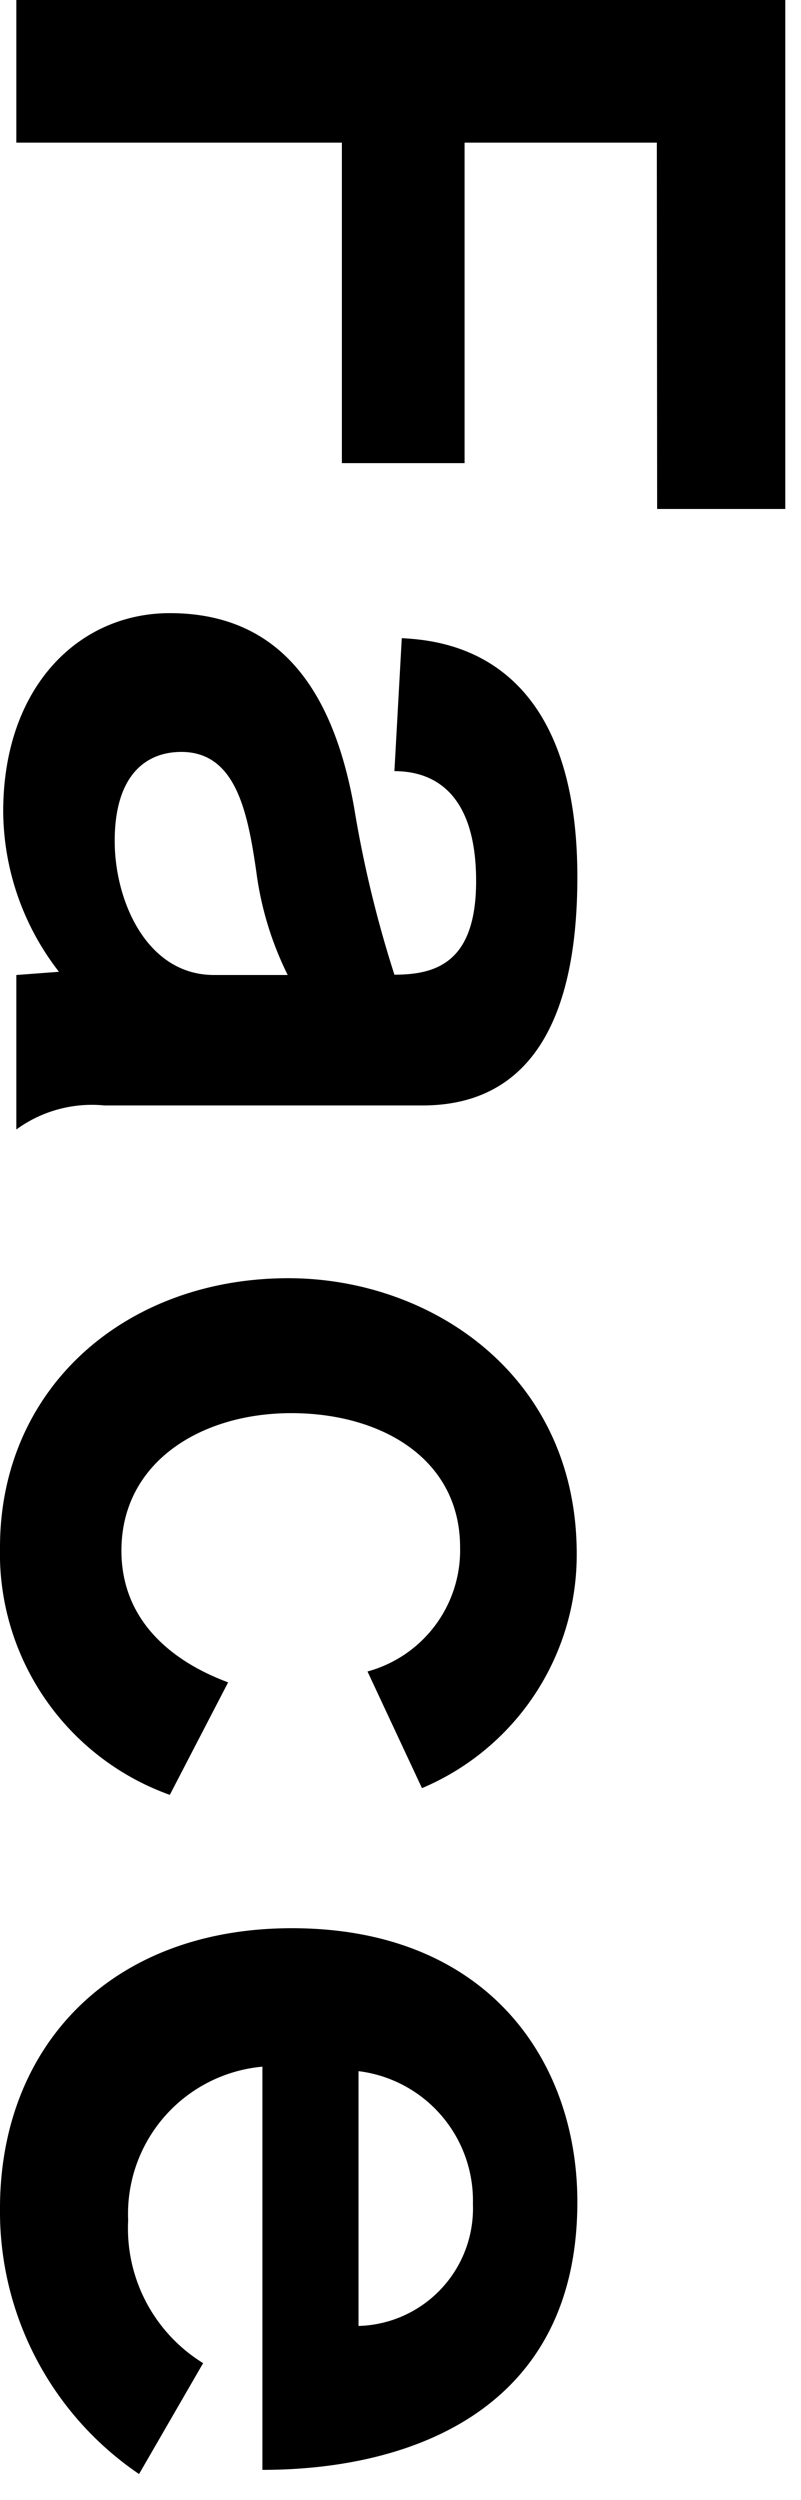 <svg id="レイヤー_1" data-name="レイヤー 1" preserveAspectRatio="none" xmlns="http://www.w3.org/2000/svg" viewBox="0 0 25 78"><title>face01_sp</title><path d="M20.5,4.45h-6v10H10.67v-10H.51V0h24V15.88h-4Z"/><path d="M.51,30.42l1.33-.1a8.23,8.23,0,0,1-1.74-5c0-3.88,2.35-6.19,5.2-6.19,3.71,0,5.17,2.82,5.75,6.05a36.08,36.08,0,0,0,1.26,5.23c1.29,0,2.55-.37,2.55-2.92,0-3.09-1.67-3.43-2.55-3.43l.23-4.15c1.13.07,5.48.31,5.48,7.45,0,5-1.84,7.13-4.83,7.13H3.26a4,4,0,0,0-2.75.75Zm8.47,0A10.18,10.18,0,0,1,8,27.2c-.27-1.87-.64-3.74-2.34-3.74-1.12,0-2.08.74-2.08,2.78,0,1.87,1,4.18,3.1,4.18Z"/><path d="M5.3,56A8,8,0,0,1,0,48.28c0-5,3.94-8.4,9-8.4,4.42,0,9,3,9,8.6a7.9,7.9,0,0,1-4.83,7.31l-1.7-3.64a3.92,3.92,0,0,0,2.89-3.87c0-2.76-2.45-4.19-5.27-4.19s-5.3,1.53-5.3,4.29,2.51,3.8,3.33,4.11Z"/><path d="M8.19,64.48A4.61,4.61,0,0,0,4,69.27a4.94,4.94,0,0,0,2.34,4.46l-2,3.46A9.9,9.9,0,0,1,0,68.9c0-5.07,3.47-8.74,9.11-8.74,6.09,0,8.91,4.12,8.91,8.54,0,6.49-5.2,8.36-9.83,8.36Zm3,8.09a3.67,3.67,0,0,0,3.57-3.81,4.07,4.07,0,0,0-3.57-4.14Z"/></svg>
